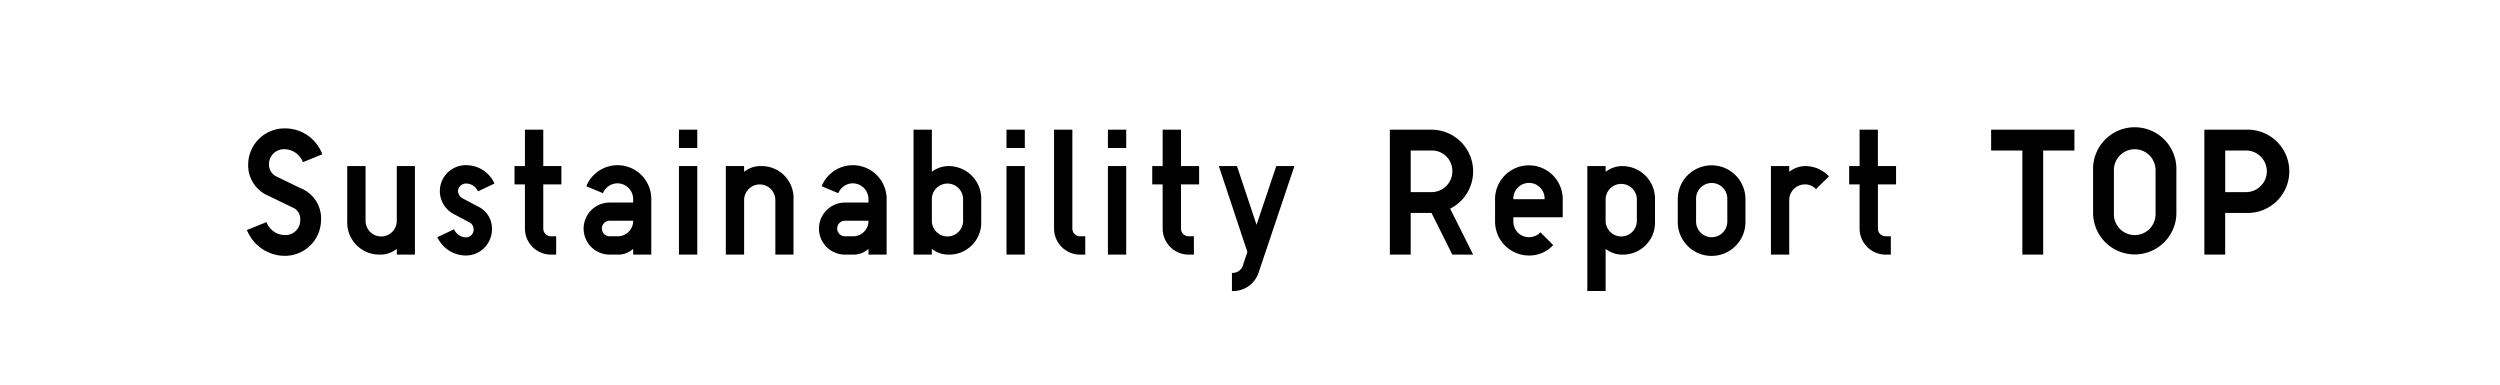 <svg id="_グループ_" data-name="&lt;グループ&gt;" xmlns="http://www.w3.org/2000/svg" width="390" height="60" viewBox="0 0 390 60">
  <defs>
    <style>
      .cls-1 {
        fill: #fff;
      }

      .cls-2 {
        fill-rule: evenodd;
      }
    </style>
  </defs>
  <rect id="長方形_1" data-name="長方形 1" class="cls-1" width="390" height="60"/>
  <path id="Sustainability_Report_TOP" data-name="Sustainability Report TOP" class="cls-2" d="M318.255,5199.3l3.025-1.23a6.175,6.175,0,0,0-5.824-4.04,5.672,5.672,0,0,0-5.741,5.63,5.153,5.153,0,0,0,3.193,4.9l3.695,1.79a1.92,1.92,0,0,1,1.232,1.99,2.3,2.3,0,0,1-2.435,2.33,3.1,3.1,0,0,1-2.828-2.02l-3.053,1.23a6.382,6.382,0,0,0,5.824,4.03,5.633,5.633,0,0,0,5.74-5.62,5.054,5.054,0,0,0-3.192-4.93l-3.695-1.79a2.074,2.074,0,0,1-1.233-1.99,2.324,2.324,0,0,1,2.437-2.3A3.117,3.117,0,0,1,318.255,5199.3Zm14.644,14.42h2.828v-13.81H332.9v8.54a2.436,2.436,0,1,1-4.872,0v-8.54h-2.856v8.54a5.008,5.008,0,0,0,5.04,5.27,4.141,4.141,0,0,0,2.688-.9v0.9Zm8.933-3.95-2.605,1.23a4.92,4.92,0,0,0,4.4,2.86,4.075,4.075,0,0,0,4.115-4.06,3.764,3.764,0,0,0-2.128-3.56l-2.324-1.23a1.375,1.375,0,0,1-.84-1.2,1.246,1.246,0,0,1,1.288-1.18,2.007,2.007,0,0,1,1.82,1.23l2.576-1.23a4.827,4.827,0,0,0-4.4-2.86,4.044,4.044,0,0,0-1.96,7.62l2.324,1.23a1.216,1.216,0,0,1,.784,1.21,1.2,1.2,0,0,1-1.288,1.2A2.1,2.1,0,0,1,341.832,5209.77Zm11.058-15.54v5.68h-1.624v2.86h1.624v6.89a4.063,4.063,0,0,0,4.061,4.06h0.811v-2.86h-0.811a1.193,1.193,0,0,1-1.2-1.2v-6.89h2.828v-2.86h-2.828v-5.68H352.89Zm13.216,14.2h3.668v0.16a2.406,2.406,0,0,1-2.492,2.27h-1.176A1.215,1.215,0,0,1,366.106,5208.43Zm3.668-3.36v0.53h-3.668a4.06,4.06,0,1,0,0,8.12h1.176a3.476,3.476,0,0,0,2.492-.9v0.9H372.6v-8.65a5.262,5.262,0,0,0-10.136-2.02l2.6,1.09a2.436,2.436,0,0,1,2.267-1.54A2.463,2.463,0,0,1,369.774,5205.07Zm10-10.84h-2.855v2.86h2.855v-2.86Zm0,5.68h-2.855v13.81h2.855v-13.81Zm7.308,0h-2.856v13.81h2.856v-8.51a2.436,2.436,0,1,1,4.872,0v8.51h2.828v-8.51a4.967,4.967,0,0,0-5.012-5.3,4.036,4.036,0,0,0-2.688.9v-0.9Zm15.736,8.52h3.668v0.16a2.4,2.4,0,0,1-2.492,2.27h-1.176A1.215,1.215,0,0,1,402.813,5208.43Zm3.668-3.36v0.53h-3.668a4.06,4.06,0,1,0,0,8.12h1.176a3.476,3.476,0,0,0,2.492-.9v0.9h2.828v-8.65a5.262,5.262,0,0,0-10.136-2.02l2.6,1.09a2.436,2.436,0,0,1,2.267-1.54A2.463,2.463,0,0,1,406.481,5205.07Zm14.756,0.11v3.27a2.436,2.436,0,1,1-4.872,0v-3.27A2.436,2.436,0,1,1,421.237,5205.18Zm-4.872-10.95h-2.857v19.49h2.857v-0.9a4.171,4.171,0,0,0,2.744.9,4.992,4.992,0,0,0,4.956-5.27v-3.27a5.076,5.076,0,0,0-5.04-5.27,4.227,4.227,0,0,0-2.66.9v-6.58Zm14.5,0h-2.856v2.86h2.856v-2.86Zm0,5.68h-2.856v13.81h2.856v-13.81Zm7.42,9.72v-15.4h-2.856v15.43a4.062,4.062,0,0,0,4.06,4.06H440.3v-2.86h-0.811A1.2,1.2,0,0,1,438.288,5209.63Zm8.4-15.4h-2.855v2.86h2.855v-2.86Zm0,5.68h-2.855v13.81h2.855v-13.81Zm5.684-5.68v5.68h-1.624v2.86h1.624v6.89a4.063,4.063,0,0,0,4.06,4.06h0.812v-2.86h-0.812a1.193,1.193,0,0,1-1.2-1.2v-6.89h2.828v-2.86h-2.828v-5.68h-2.856Zm8.764,5.68,4.452,13.39-0.755,2.27a1.673,1.673,0,0,1-1.653,1v2.83a4.191,4.191,0,0,0,4.116-2.74l5.628-16.75H470.1l-3.08,9.16-3.052-9.16h-2.828Zm33.18,4.06h-3.248v-6.49h3.248a3.179,3.179,0,0,1,3.248,3.25A3.245,3.245,0,0,1,494.315,5203.97Zm0-9.74h-6.5v19.49h3.248v-6.5h3.248l3.248,6.5h3.248l-3.584-7.17A6.507,6.507,0,0,0,494.315,5194.23Zm17.641,10.84h-4.873A2.437,2.437,0,1,1,511.956,5205.07Zm-4.873,3.5v-0.68h7.7v-2.82a5.278,5.278,0,1,0-10.556,0v3.5a5.3,5.3,0,0,0,5.264,5.29,5.037,5.037,0,0,0,3.808-1.63l-1.988-1.98a2.552,2.552,0,0,1-1.82.75A2.429,2.429,0,0,1,507.083,5208.57Zm19.264-3.36v3.24a2.436,2.436,0,1,1-4.872,0v-3.24A2.436,2.436,0,1,1,526.347,5205.21Zm-4.872,14.19v-6.58a4.171,4.171,0,0,0,2.744.9,4.992,4.992,0,0,0,4.956-5.27v-3.24a5.1,5.1,0,0,0-5.04-5.3,4.227,4.227,0,0,0-2.66.9v-0.9h-2.856v19.49h2.856Zm18.983-14.33v3.5a2.436,2.436,0,1,1-4.872,0v-3.5A2.436,2.436,0,1,1,540.458,5205.07Zm-7.728,0v3.5a5.279,5.279,0,1,0,10.557,0v-3.5A5.279,5.279,0,1,0,532.73,5205.07Zm17.388-4.26v-0.9h-2.856v13.81h2.856v-8.51a2.437,2.437,0,0,1,2.436-2.44,2.293,2.293,0,0,1,1.737.73l2.015-1.99a5.035,5.035,0,0,0-3.612-1.6A4.054,4.054,0,0,0,550.118,5200.81Zm10.975-6.58v5.68h-1.624v2.86h1.624v6.89a4.064,4.064,0,0,0,4.061,4.06h0.811v-2.86h-0.811a1.193,1.193,0,0,1-1.2-1.2v-6.89h2.828v-2.86H563.95v-5.68h-2.857Zm33.516,0H581.617v3.25h4.872v16.24h3.248v-16.24h4.872v-3.25Zm12.656,6.3v6.89a3.248,3.248,0,1,1-6.5,0v-6.89A3.248,3.248,0,1,1,607.265,5200.53Zm-9.744,0v6.89a6.5,6.5,0,0,0,12.992,0v-6.89A6.5,6.5,0,1,0,597.521,5200.53Zm23.856,3.44h-3.248v-6.49h3.248A3.245,3.245,0,1,1,621.377,5203.97Zm0-9.74h-6.5v19.49h3.248v-6.5h3.248A6.5,6.5,0,1,0,621.377,5194.23Z" transform="translate(-271 -5174)"/>
</svg>
